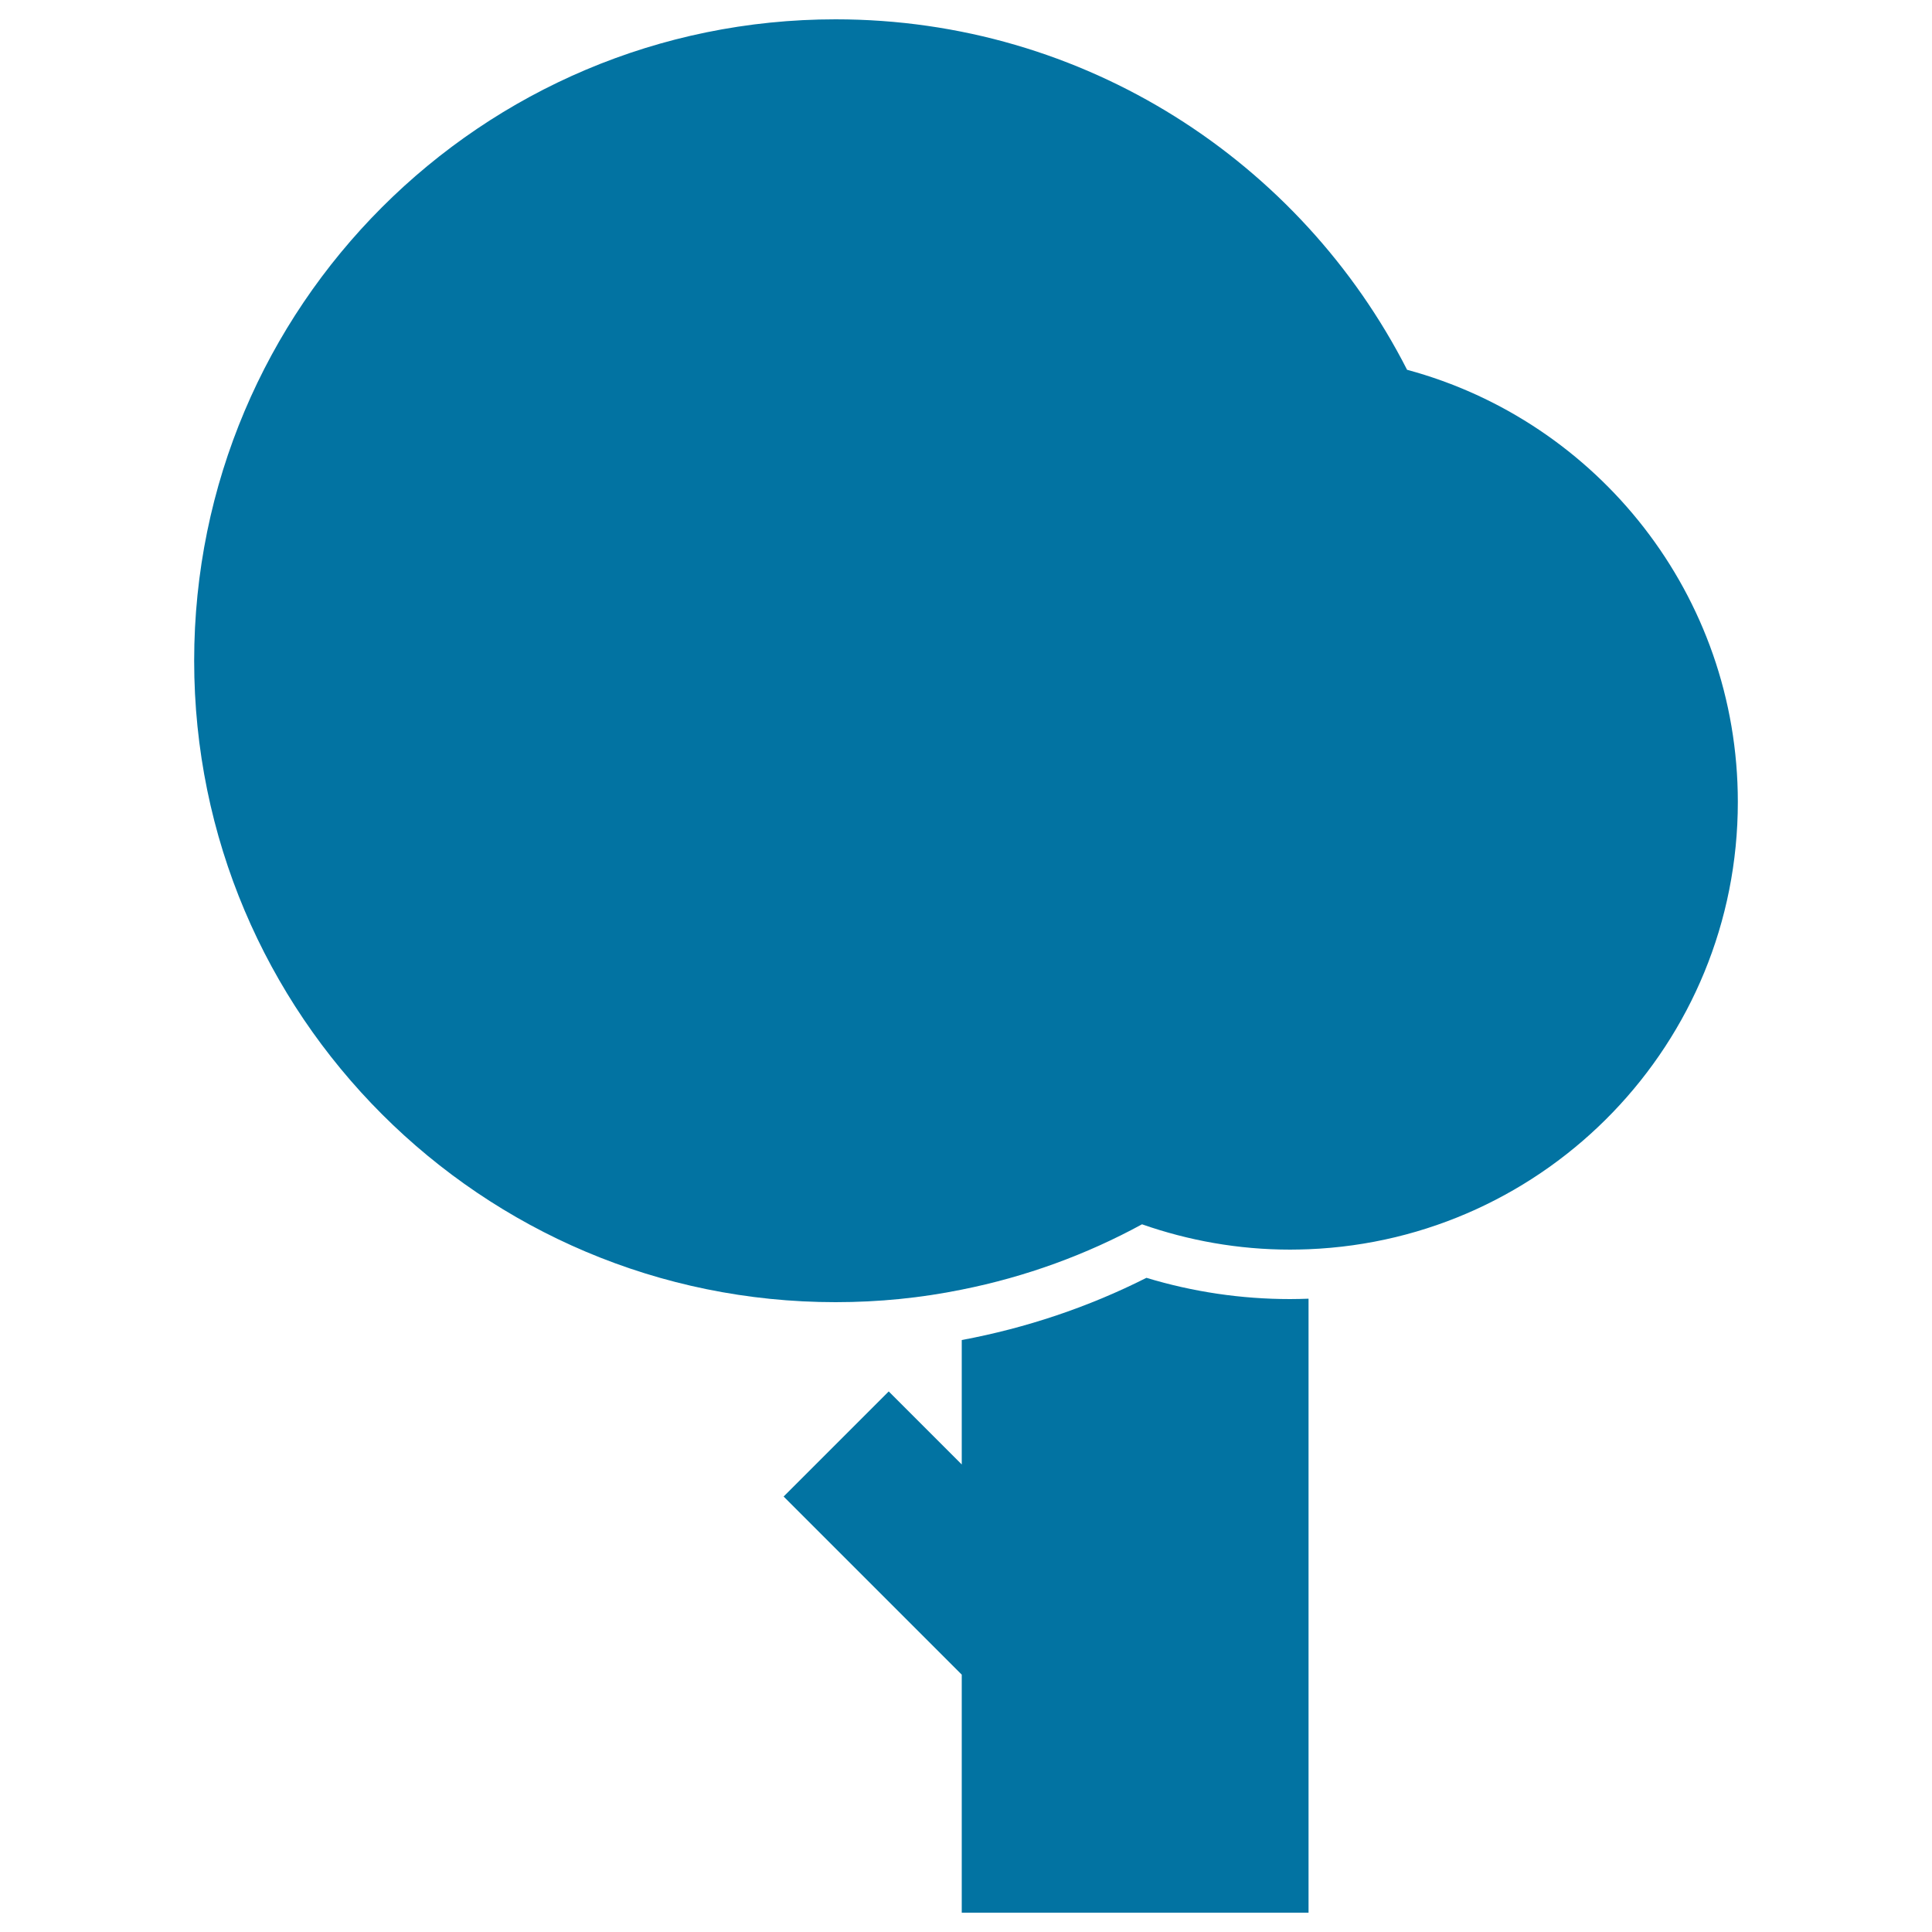 <svg xmlns="http://www.w3.org/2000/svg" viewBox="0 0 1000 1000" style="fill:#0273a2">
<title>Tree SVG icon</title>
<g><g><path d="M677.3,990V672.2c-3.1,0.1-6.3,0.2-9.5,0.2c-25.3,0-50.3-3.7-74.4-11c-30.1,15.2-62.4,26-95.6,32.2V758L460,720.2l-54.4,54.4l92.2,92.2V990H677.3L677.3,990z"/><path d="M728.3,191.4C673.4,83.8,561.6,10,432.5,10c-183.4,0-332,148.7-332,332c0,183.4,148.7,332,332,332c22.4,0,44.2-2.2,65.3-6.5c33.1-6.6,64.5-18.1,93.3-33.8c24,8.4,49.8,13.1,76.7,13.1c3.2,0,6.3-0.1,9.5-0.2c123.6-5,222.2-106.7,222.2-231.5C899.5,308.1,827,218,728.3,191.4z"/></g></g>
</svg>